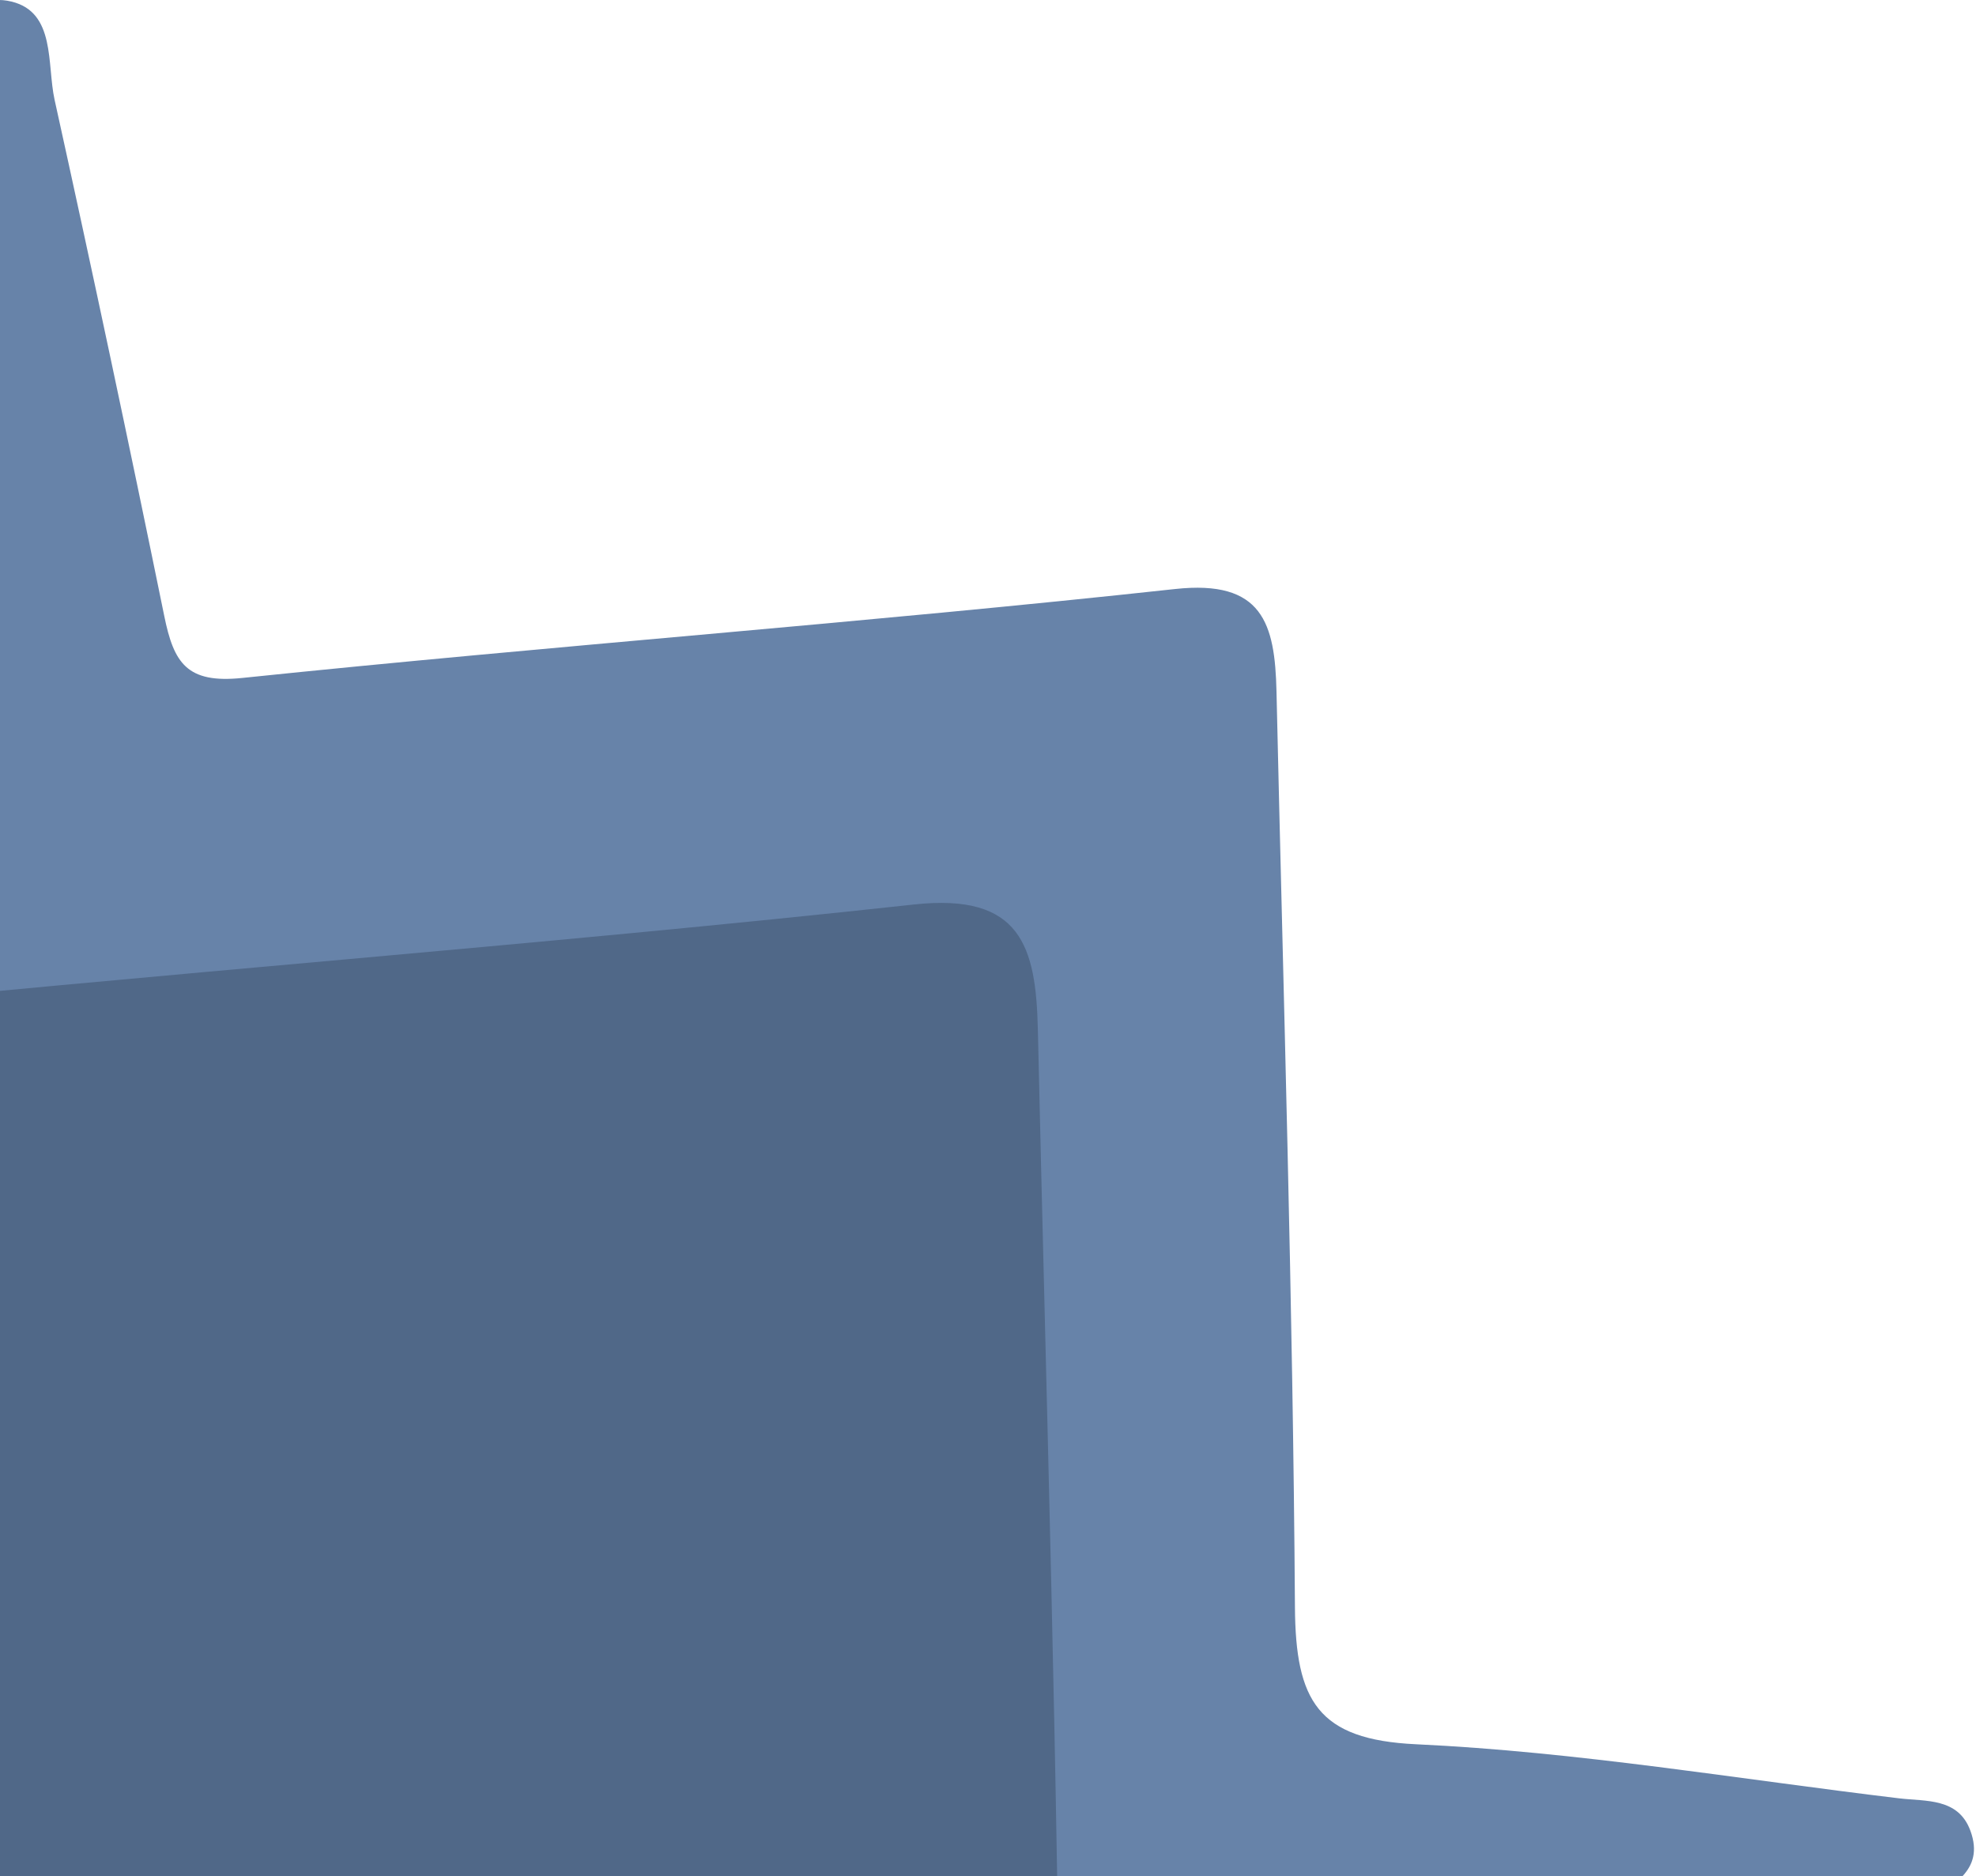 <svg width="552" height="524" viewBox="0 0 552 524" fill="none" xmlns="http://www.w3.org/2000/svg">
<g opacity="0.7">
<path d="M296.142 737.891C288.021 736.938 283.976 729.348 278.741 724.454C138.728 593.809 -1.14 462.991 -140.864 332C-154.852 318.883 -178.385 308.11 -179.366 291.204C-180.18 277.174 -158.975 263.038 -149.771 247.49C-105.129 172.115 -61.369 96.175 -16.935 20.673C-12.001 12.278 -10.036 -2.772 3.219 0.443C15.608 3.441 13.07 17.976 15.247 27.862C25.839 75.831 36.051 123.886 45.882 172.027C48.565 185.186 52.188 190.955 67.67 189.349C154.452 180.33 241.536 173.952 328.265 164.51C352.723 161.847 356.152 174.134 356.59 193.087C358.523 278.358 361.182 363.636 361.745 448.897C361.924 474.976 368.072 485.882 395.585 487.163C440.652 489.263 485.567 496.883 530.544 502.271C538.003 503.155 547.035 502.091 550.426 511.294C554.685 522.838 544.477 526.755 538.187 531.746C487.702 571.797 437.075 611.651 386.306 651.31C357.082 674.14 329.543 698.788 305.728 727.73C302.988 731.062 299.825 734.013 296.142 737.891Z" fill="#264E85"/>
<path d="M216.18 952.195C206.27 951.031 201.335 941.766 194.95 935.808C24.12 776.406 -146.532 616.795 -317.003 456.976C-334.069 440.972 -362.782 427.829 -363.972 407.2C-364.965 390.087 -339.094 372.836 -327.864 353.865C-273.398 261.903 -220.007 169.249 -165.796 77.123C-159.781 66.884 -157.383 48.526 -141.211 52.443C-126.095 56.1 -129.192 73.834 -126.536 85.895C-113.614 144.422 -101.155 203.053 -89.16 261.789C-85.887 277.847 -81.466 284.882 -62.578 282.923C43.303 271.919 149.552 264.137 255.37 252.618C285.21 249.368 289.394 264.358 289.927 287.483C292.288 391.52 295.532 495.569 296.217 599.588C296.435 631.402 303.937 644.713 337.505 646.275C392.489 648.842 447.29 658.135 502.165 664.707C511.267 665.796 522.295 664.506 526.426 675.735C531.62 689.819 519.167 694.599 511.493 700.681C449.896 749.54 388.127 798.163 326.185 846.549C290.533 874.403 256.936 904.477 227.874 939.789C224.531 943.853 220.676 947.453 216.178 952.186" fill="#062855"/>
</g>
</svg>
